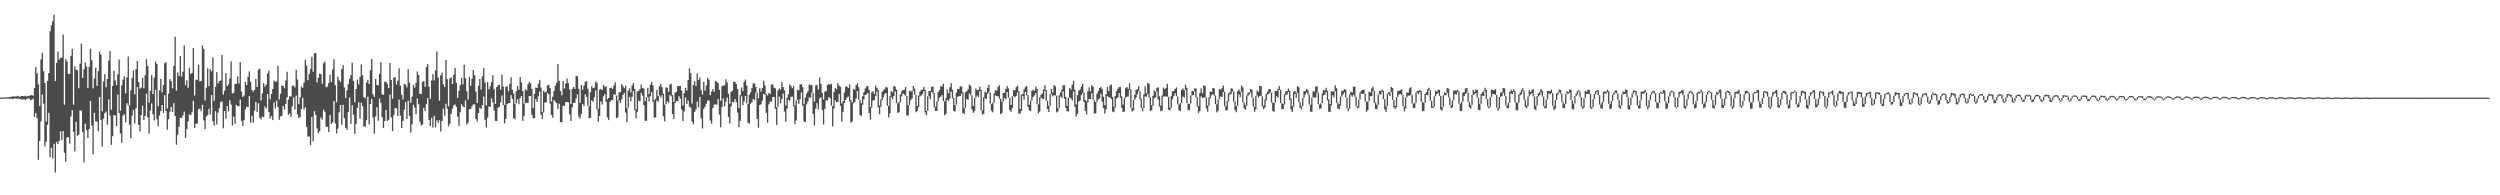 <?xml version="1.0" encoding="UTF-8"?>
<svg xmlns="http://www.w3.org/2000/svg" width="1920" height="150">
  <path d="M0 75.000h1v1.000H0zM1 74.765h1v1.000H1zM2 74.881h1v1.000H2zM3 74.925h1v1.000H3zM4 74.658h1v1.000H4zM5 74.735h1v1.000H5zM6 74.735h1v1.000H6zM7 74.634h1v1.375H7zM8 74.311h1v1.331H8zM9 74.259h1v1.945H9zM10 73.957h1v1.794H10zM11 74.128h1v1.415H11zM12 74.061h1v1.849H12zM13 73.548h1v2.007H13zM14 74.175h1v1.788H14zM15 74.217h1v1.582H15zM16 73.737h1v2.763H16zM17 73.792h1v2.607H17zM18 73.998h1v2.208H18zM19 73.585h1v3.181H19zM20 74.166h1v1.888H20zM21 73.617h1v1.982H21zM22 73.624h1v2.069H22zM23 73.180h1v3.773H23zM24 73.045h1v3.500H24zM25 73.542h1v2.139H25zM26 67.598h1v22.157H26zM27 51.532h1v35.361H27zM28 56.322h1v34.421H28zM29 64.813h1v57.907H29zM30 81.441h1v26.807H30zM31 45.645h1v47.589H31zM32 40.576h1v32.017H32zM33 54.612h1v24.933H33zM34 63.723h1v48.751H34zM35 93.392h1v15.472H35zM36 62.062h1v33.735H36zM37 56.163h1v30.492H37zM38 24.059h1v96.619H38zM39 19.435h1v94.037H39zM40 16.254h1v105.460H40zM41 11.241h1v99.173H41zM42 62.136h1v70.305H42zM43 48.324h1v60.599H43zM44 39.593h1v71.104H44zM45 45.750h1v62.496H45zM46 44.456h1v56.432H46zM47 44.274h1v63.332H47zM48 26.582h1v74.046H48zM49 80.398h1v36.895H49zM50 45.348h1v78.942H50zM51 47.400h1v58.235H51zM52 56.741h1v48.481H52zM53 56.763h1v53.540H53zM54 42.843h1v46.557H54zM55 37.690h1v46.965H55zM56 80.359h1v20.889H56zM57 50.941h1v65.340H57zM58 53.566h1v39.914H58zM59 53.915h1v50.393H59zM60 67.792h1v35.698H60zM61 48.918h1v35.908H61zM62 33.540h1v51.402H62zM63 59.808h1v41.646H63zM64 53.215h1v71.544H64zM65 47.978h1v47.066H65zM66 51.022h1v48.856H66zM67 67.618h1v38.394H67zM68 51.479h1v47.706H68zM69 37.360h1v40.261H69zM70 46.252h1v50.179H70zM71 67.868h1v50.708H71zM72 60.324h1v26.320H72zM73 52.078h1v40.888H73zM74 66.014h1v27.453H74zM75 54.654h1v46.219H75zM76 39.669h1v34.887H76zM77 41.962h1v50.133H77zM78 85.502h1v27.093H78zM79 62.570h1v28.580H79zM80 56.933h1v30.013H80zM81 66.996h1v18.639H81zM82 60.614h1v35.205H82zM83 46.591h1v29.762H83zM84 39.169h1v49.553H84zM85 84.212h1v27.051H85zM86 66.013h1v38.610H86zM87 54.377h1v34.061H87zM88 61.697h1v26.982H88zM89 65.334h1v31.519H89zM90 57.102h1v15.560H90zM91 45.712h1v41.067H91zM92 85.007h1v17.430H92zM93 65.573h1v44.034H93zM94 61.067h1v27.830H94zM95 58.650h1v29.097H95zM96 71.660h1v22.340H96zM97 59.334h1v19.963H97zM98 43.467h1v37.488H98zM99 80.867h1v14.907H99zM100 69.337h1v36.881H100zM101 59.813h1v28.916H101zM102 54.069h1v30.312H102zM103 72.479h1v22.357H103zM104 53.082h1v30.056H104zM105 46.880h1v20.028H105zM106 63.017h1v32.956H106zM107 68.079h1v32.920H107zM108 67.266h1v21.061H108zM109 59.800h1v21.466H109zM110 67.818h1v24.385H110zM111 57.798h1v31.198H111zM112 45.468h1v26.418H112zM113 50.710h1v39.278H113zM114 78.738h1v23.806H114zM115 69.743h1v15.077H115zM116 57.672h1v21.727H116zM117 72.288h1v15.462H117zM118 59.483h1v32.971H118zM119 47.379h1v21.656H119zM120 49.046h1v42.500H120zM121 81.611h1v15.417H121zM122 69.358h1v19.389H122zM123 60.546h1v24.703H123zM124 70.950h1v9.706H124zM125 65.304h1v21.459H125zM126 48.626h1v24.370H126zM127 47.757h1v37.566H127zM128 83.303h1v16.331H128zM129 71.871h1v19.651H129zM130 60.791h1v25.042H130zM131 62.293h1v19.812H131zM132 67.769h1v18.268H132zM133 50.627h1v28.652H133zM134 28.136h1v60.945H134zM135 69.595h1v41.505H135zM136 55.720h1v47.737H136zM137 58.464h1v38.926H137zM138 43.040h1v47.362H138zM139 58.787h1v31.882H139zM140 55.039h1v33.595H140zM141 34.946h1v50.785H141zM142 65.415h1v40.589H142zM143 61.587h1v37.665H143zM144 67.419h1v25.856H144zM145 52.052h1v35.851H145zM146 56.854h1v31.642H146zM147 55.915h1v30.360H147zM148 36.846h1v40.546H148zM149 73.376h1v25.031H149zM150 61.090h1v33.905H150zM151 61.369h1v33.611H151zM152 49.730h1v34.204H152zM153 62.546h1v20.837H153zM154 62.183h1v23.301H154zM155 34.898h1v45.646H155zM156 37.506h1v54.949H156zM157 77.157h1v22.087H157zM158 67.335h1v22.187H158zM159 52.427h1v36.046H159zM160 66.156h1v17.425H160zM161 53.144h1v34.822H161zM162 54.837h1v18.170H162zM163 44.011h1v49.188H163zM164 77.418h1v19.028H164zM165 66.652h1v18.772H165zM166 55.373h1v40.171H166zM167 64.081h1v22.402H167zM168 62.229h1v20.782H168zM169 61.724h1v16.831H169zM170 42.063h1v35.684H170zM171 72.663h1v25.901H171zM172 69.585h1v15.710H172zM173 56.191h1v35.023H173zM174 66.122h1v15.381H174zM175 64.761h1v20.836H175zM176 60.264h1v16.712H176zM177 47.216h1v33.098H177zM178 71.789h1v24.578H178zM179 71.328h1v18.183H179zM180 64.334h1v30.716H180zM181 64.285h1v16.224H181zM182 58.645h1v22.922H182zM183 64.204h1v17.365H183zM184 47.778h1v28.660H184zM185 70.138h1v22.755H185zM186 74.438h1v22.285H186zM187 73.302h1v18.984H187zM188 62.747h1v21.282H188zM189 65.316h1v16.626H189zM190 58.948h1v23.278H190zM191 54.855h1v18.979H191zM192 62.770h1v31.566H192zM193 69.191h1v19.680H193zM194 70.384h1v23.839H194zM195 69.031h1v15.884H195zM196 60.745h1v17.587H196zM197 66.801h1v19.248H197zM198 53.447h1v25.785H198zM199 52.608h1v37.794H199zM200 77.146h1v14.598H200zM201 71.794h1v17.810H201zM202 63.913h1v26.035H202zM203 66.502h1v15.224H203zM204 64.906h1v18.427H204zM205 56.484h1v15.649H205zM206 54.058h1v31.954H206zM207 76.200h1v14.910H207zM208 71.980h1v17.153H208zM209 68.345h1v23.905H209zM210 61.948h1v16.665H210zM211 62.860h1v20.407H211zM212 62.550h1v14.706H212zM213 50.473h1v31.709H213zM214 76.451h1v15.506H214zM215 71.986h1v17.440H215zM216 65.696h1v23.283H216zM217 65.968h1v15.509H217zM218 67.808h1v16.238H218zM219 61.874h1v17.926H219zM220 55.047h1v19.739H220zM221 76.470h1v11.792H221zM222 73.837h1v13.300H222zM223 74.186h1v15.669H223zM224 65.954h1v15.681H224zM225 65.683h1v9.243H225zM226 67.158h1v16.942H226zM227 53.582h1v19.783H227zM228 61.092h1v26.664H228zM229 79.983h1v10.761H229zM230 74.792h1v15.183H230zM231 66.442h1v17.385H231zM232 67.451h1v7.732H232zM233 63.380h1v20.837H233zM234 45.898h1v36.544H234zM235 50.327h1v47.067H235zM236 61.618h1v43.362H236zM237 56.764h1v48.170H237zM238 52.867h1v58.525H238zM239 43.541h1v46.199H239zM240 55.100h1v53.502H240zM241 40.843h1v44.579H241zM242 40.750h1v47.576H242zM243 63.323h1v35.197H243zM244 59.723h1v42.631H244zM245 56.605h1v44.250H245zM246 56.891h1v33.356H246zM247 64.300h1v27.539H247zM248 48.613h1v35.578H248zM249 47.313h1v38.447H249zM250 67.015h1v30.293H250zM251 66.449h1v30.966H251zM252 63.727h1v37.663H252zM253 57.304h1v30.940H253zM254 63.076h1v32.212H254zM255 53.350h1v40.563H255zM256 45.591h1v32.046H256zM257 65.487h1v29.288H257zM258 78.538h1v23.984H258zM259 58.930h1v39.844H259zM260 61.696h1v24.617H260zM261 63.023h1v17.636H261zM262 53.019h1v42.828H262zM263 49.876h1v30.636H263zM264 67.184h1v23.661H264zM265 75.316h1v22.939H265zM266 69.397h1v30.438H266zM267 64.550h1v21.563H267zM268 60.517h1v14.412H268zM269 57.707h1v37.444H269zM270 48.053h1v32.763H270zM271 62.094h1v26.038H271zM272 78.572h1v24.255H272zM273 68.339h1v26.775H273zM274 61.115h1v21.724H274zM275 64.757h1v13.767H275zM276 59.100h1v32.059H276zM277 49.456h1v29.490H277zM278 57.817h1v23.807H278zM279 74.681h1v22.623H279zM280 75.465h1v21.877H280zM281 63.432h1v28.828H281zM282 61.358h1v12.936H282zM283 64.541h1v30.934H283zM284 53.932h1v25.978H284zM285 45.275h1v30.729H285zM286 72.376h1v17.805H286zM287 74.343h1v28.285H287zM288 60.596h1v28.774H288zM289 65.263h1v17.179H289zM290 65.536h1v27.142H290zM291 56.662h1v19.032H291zM292 47.797h1v31.237H292zM293 72.476h1v17.604H293zM294 72.842h1v25.476H294zM295 62.680h1v30.357H295zM296 63.015h1v21.494H296zM297 64.418h1v28.454H297zM298 67.641h1v24.392H298zM299 48.378h1v24.320H299zM300 61.434h1v28.767H300zM301 75.778h1v24.870H301zM302 59.648h1v28.858H302zM303 59.265h1v23.636H303zM304 64.988h1v18.248H304zM305 61.988h1v27.171H305zM306 52.464h1v23.981H306zM307 65.817h1v22.962H307zM308 72.761h1v25.557H308zM309 76.374h1v16.481H309zM310 64.568h1v19.627H310zM311 64.920h1v13.392H311zM312 67.048h1v24.376H312zM313 53.156h1v24.197H313zM314 63.414h1v25.520H314zM315 78.928h1v22.997H315zM316 74.126h1v21.418H316zM317 65.136h1v15.315H317zM318 67.281h1v15.277H318zM319 63.577h1v24.177H319zM320 54.915h1v20.669H320zM321 57.660h1v22.379H321zM322 71.879h1v21.580H322zM323 72.252h1v24.038H323zM324 63.107h1v32.543H324zM325 62.198h1v20.664H325zM326 66.726h1v18.587H326zM327 51.521h1v28.511H327zM328 49.193h1v26.098H328zM329 66.540h1v25.607H329zM330 75.829h1v20.920H330zM331 61.906h1v28.548H331zM332 56.935h1v41.033H332zM333 61.742h1v27.179H333zM334 54.029h1v43.769H334zM335 39.512h1v52.804H335zM336 59.575h1v34.761H336zM337 77.313h1v15.068H337zM338 57.779h1v43.310H338zM339 55.786h1v37.091H339zM340 64.803h1v18.689H340zM341 66.807h1v22.122H341zM342 46.016h1v33.641H342zM343 60.798h1v22.730H343zM344 81.654h1v15.317H344zM345 60.284h1v34.826H345zM346 59.429h1v28.043H346zM347 64.556h1v18.966H347zM348 57.368h1v23.453H348zM349 52.217h1v28.037H349zM350 63.605h1v18.578H350zM351 75.233h1v14.326H351zM352 69.694h1v26.953H352zM353 65.278h1v20.862H353zM354 59.698h1v20.337H354zM355 64.804h1v16.897H355zM356 49.830h1v32.533H356zM357 60.130h1v16.945H357zM358 70.085h1v25.546H358zM359 76.422h1v17.842H359zM360 58.993h1v24.890H360zM361 65.903h1v17.871H361zM362 60.513h1v21.166H362zM363 53.743h1v26.434H363zM364 57.679h1v22.427H364zM365 70.338h1v21.115H365zM366 79.104h1v14.193H366zM367 65.854h1v20.958H367zM368 60.638h1v22.147H368zM369 68.793h1v14.953H369zM370 58.675h1v22.002H370zM371 52.303h1v21.850H371zM372 63.346h1v28.693H372zM373 80.979h1v16.900H373zM374 62.958h1v27.339H374zM375 68.638h1v13.107H375zM376 66.242h1v15.833H376zM377 63.029h1v12.534H377zM378 57.700h1v21.033H378zM379 68.530h1v16.235H379zM380 79.761h1v13.088H380zM381 66.922h1v26.060H381zM382 65.511h1v17.189H382zM383 65.159h1v16.854H383zM384 68.807h1v9.888H384zM385 57.322h1v16.043H385zM386 66.393h1v14.330H386zM387 80.544h1v14.250H387zM388 66.680h1v24.670H388zM389 66.206h1v13.805H389zM390 70.132h1v9.188H390zM391 64.338h1v14.828H391zM392 59.316h1v13.704H392zM393 68.940h1v7.054H393zM394 71.793h1v18.960H394zM395 79.696h1v11.922H395zM396 70.087h1v9.258H396zM397 65.982h1v10.376H397zM398 68.964h1v11.111H398zM399 59.194h1v16.012H399zM400 63.234h1v10.620H400zM401 69.962h1v22.848H401zM402 79.440h1v9.524H402zM403 68.533h1v10.697H403zM404 69.485h1v9.478H404zM405 64.738h1v14.331H405zM406 62.857h1v10.899H406zM407 64.006h1v9.684H407zM408 68.382h1v19.789H408zM409 82.912h1v7.882H409zM410 72.069h1v18.583H410zM411 67.163h1v8.910H411zM412 67.609h1v10.739H412zM413 64.241h1v9.691H413zM414 61.347h1v8.901H414zM415 67.348h1v20.647H415zM416 85.935h1v5.522H416zM417 69.659h1v16.676H417zM418 71.118h1v7.611H418zM419 70.386h1v8.265H419zM420 65.600h1v5.828H420zM421 65.155h1v7.170H421zM422 67.665h1v11.865H422zM423 77.982h1v10.283H423zM424 74.284h1v16.130H424zM425 69.827h1v7.019H425zM426 65.872h1v12.331H426zM427 63.592h1v15.518H427zM428 49.059h1v34.597H428zM429 61.982h1v17.665H429zM430 69.932h1v23.739H430zM431 73.237h1v20.714H431zM432 62.214h1v18.902H432zM433 68.004h1v13.430H433zM434 64.127h1v14.320H434zM435 60.296h1v17.969H435zM436 63.818h1v14.839H436zM437 68.693h1v19.125H437zM438 79.881h1v13.034H438zM439 68.324h1v14.198H439zM440 66.751h1v12.417H440zM441 68.375h1v10.574H441zM442 58.177h1v17.468H442zM443 58.682h1v13.771H443zM444 68.240h1v21.272H444zM445 78.981h1v12.084H445zM446 65.257h1v22.268H446zM447 68.969h1v10.778H447zM448 65.748h1v15.723H448zM449 62.713h1v9.725H449zM450 62.325h1v12.046H450zM451 68.125h1v13.236H451zM452 81.596h1v9.310H452zM453 70.852h1v19.674H453zM454 66.263h1v10.792H454zM455 67.741h1v10.511H455zM456 67.182h1v7.520H456zM457 62.595h1v6.910H457zM458 63.560h1v20.378H458zM459 83.518h1v9.976H459zM460 68.827h1v20.143H460zM461 68.269h1v9.658H461zM462 69.095h1v11.225H462zM463 65.145h1v8.815H463zM464 66.848h1v5.536H464zM465 66.141h1v12.024H465zM466 76.234h1v13.997H466zM467 75.199h1v17.064H467zM468 67.638h1v10.679H468zM469 67.340h1v9.542H469zM470 68.313h1v8.702H470zM471 65.703h1v6.687H471zM472 63.200h1v9.547H472zM473 73.302h1v17.498H473zM474 77.204h1v12.955H474zM475 70.870h1v6.383H475zM476 70.843h1v8.350H476zM477 64.583h1v11.726H477zM478 66.232h1v6.717H478zM479 67.719h1v3.582H479zM480 65.859h1v20.591H480zM481 82.823h1v11.040H481zM482 69.596h1v13.091H482zM483 67.731h1v6.625H483zM484 71.013h1v6.918H484zM485 65.600h1v8.683H485zM486 63.740h1v6.138H486zM487 68.365h1v16.043H487zM488 83.897h1v6.912H488zM489 70.172h1v15.649H489zM490 69.803h1v7.487H490zM491 68.425h1v9.390H491zM492 64.918h1v6.426H492zM493 67.551h1v5.929H493zM494 68.012h1v12.735H494zM495 77.737h1v15.034H495zM496 74.625h1v18.126H496zM497 67.397h1v6.981H497zM498 72.284h1v5.615H498zM499 65.003h1v8.950H499zM500 63.002h1v7.746H500zM501 65.607h1v12.561H501zM502 77.035h1v13.367H502zM503 75.857h1v14.137H503zM504 69.032h1v8.102H504zM505 73.638h1v4.500H505zM506 66.314h1v6.952H506zM507 64.359h1v10.481H507zM508 67.053h1v6.100H508zM509 72.015h1v17.320H509zM510 80.337h1v12.875H510zM511 67.055h1v12.924H511zM512 67.361h1v10.474H512zM513 70.575h1v8.407H513zM514 64.926h1v7.947H514zM515 64.422h1v9.509H515zM516 72.946h1v14.657H516zM517 78.252h1v13.110H517zM518 71.114h1v8.093H518zM519 70.602h1v7.044H519zM520 66.129h1v11.633H520zM521 66.095h1v7.811H521zM522 66.062h1v9.710H522zM523 69.468h1v14.602H523zM524 81.101h1v11.922H524zM525 71.409h1v14.099H525zM526 67.454h1v7.424H526zM527 69.566h1v10.261H527zM528 61.368h1v15.915H528zM529 52.489h1v29.523H529zM530 56.198h1v26.392H530zM531 79.474h1v13.878H531zM532 65.246h1v30.197H532zM533 62.297h1v23.647H533zM534 66.044h1v18.029H534zM535 56.407h1v21.660H535zM536 61.427h1v21.014H536zM537 59.524h1v14.968H537zM538 69.333h1v21.596H538zM539 72.663h1v26.057H539zM540 62.764h1v20.828H540zM541 69.580h1v12.405H541zM542 65.598h1v14.042H542zM543 59.921h1v17.398H543zM544 61.222h1v15.883H544zM545 73.127h1v19.418H545zM546 70.463h1v24.452H546zM547 68.331h1v14.746H547zM548 70.379h1v10.038H548zM549 62.044h1v18.109H549zM550 62.758h1v17.629H550zM551 63.807h1v12.215H551zM552 68.934h1v19.034H552zM553 77.362h1v20.466H553zM554 66.194h1v15.878H554zM555 65.715h1v9.907H555zM556 65.491h1v16.169H556zM557 60.862h1v17.244H557zM558 63.292h1v11.601H558zM559 72.053h1v17.699H559zM560 79.652h1v15.184H560zM561 70.499h1v11.355H561zM562 69.655h1v8.517H562zM563 62.666h1v15.924H563zM564 62.926h1v13.091H564zM565 64.513h1v14.087H565zM566 68.231h1v18.201H566zM567 83.008h1v14.798H567zM568 73.113h1v19.687H568zM569 67.226h1v6.714H569zM570 69.994h1v10.853H570zM571 62.724h1v15.326H571zM572 61.060h1v12.657H572zM573 65.659h1v13.716H573zM574 79.830h1v14.364H574zM575 72.706h1v22.245H575zM576 70.865h1v8.814H576zM577 67.523h1v10.925H577zM578 64.002h1v11.918H578zM579 64.168h1v12.770H579zM580 66.770h1v4.411H580zM581 71.302h1v20.003H581zM582 75.538h1v22.559H582zM583 67.797h1v12.913H583zM584 70.277h1v9.810H584zM585 67.640h1v9.613H585zM586 61.990h1v10.140H586zM587 65.570h1v7.142H587zM588 72.198h1v14.490H588zM589 73.302h1v21.003H589zM590 71.328h1v8.776H590zM591 72.215h1v5.822H591zM592 65.093h1v12.970H592zM593 64.811h1v9.683H593zM594 67.321h1v7.170H594zM595 67.950h1v15.595H595zM596 82.257h1v13.699H596zM597 69.551h1v12.527H597zM598 68.005h1v6.115H598zM599 68.740h1v10.663H599zM600 62.907h1v12.956H600zM601 66.857h1v4.987H601zM602 69.392h1v16.255H602zM603 81.107h1v12.439H603zM604 75.000h1v8.401H604zM605 72.326h1v4.343H605zM606 64.916h1v12.559H606zM607 66.062h1v8.396H607zM608 67.720h1v6.430H608zM609 66.006h1v15.604H609zM610 81.045h1v14.352H610zM611 77.031h1v15.426H611zM612 68.904h1v7.822H612zM613 69.300h1v10.483H613zM614 64.901h1v11.319H614zM615 64.557h1v6.395H615zM616 66.982h1v14.224H616zM617 79.999h1v13.460H617zM618 74.877h1v18.843H618zM619 71.828h1v8.321H619zM620 70.071h1v7.887H620zM621 64.922h1v9.863H621zM622 65.497h1v9.539H622zM623 65.217h1v5.839H623zM624 71.389h1v16.198H624zM625 78.013h1v18.362H625zM626 65.633h1v17.810H626zM627 65.113h1v14.074H627zM628 68.791h1v15.208H628zM629 59.444h1v16.169H629zM630 64.418h1v10.259H630zM631 71.326h1v13.156H631zM632 76.481h1v19.066H632zM633 70.265h1v13.262H633zM634 69.971h1v7.042H634zM635 65.335h1v11.921H635zM636 64.623h1v9.959H636zM637 65.119h1v10.422H637zM638 64.244h1v16.873H638zM639 81.555h1v15.553H639zM640 70.714h1v12.646H640zM641 67.572h1v9.428H641zM642 68.475h1v10.101H642zM643 63.723h1v14.539H643zM644 65.744h1v6.475H644zM645 66.688h1v14.512H645zM646 79.356h1v14.061H646zM647 77.617h1v8.244H647zM648 71.073h1v7.984H648zM649 66.295h1v10.440H649zM650 66.447h1v8.543H650zM651 67.635h1v6.531H651zM652 64.793h1v12.979H652zM653 76.941h1v17.222H653zM654 78.596h1v14.664H654zM655 68.269h1v11.058H655zM656 69.099h1v9.166H656zM657 65.363h1v10.482H657zM658 63.977h1v5.958H658zM659 67.020h1v9.572H659zM660 76.800h1v11.479H660zM661 79.265h1v9.998H661zM662 73.872h1v6.602H662zM663 70.837h1v5.425H663zM664 67.992h1v4.859H664zM665 66.459h1v6.092H665zM666 66.040h1v5.305H666zM667 69.147h1v17.615H667zM668 82.171h1v9.849H668zM669 70.952h1v11.690H669zM670 69.935h1v7.149H670zM671 72.173h1v4.821H671zM672 65.614h1v7.996H672zM673 67.488h1v2.858H673zM674 69.260h1v12.962H674zM675 81.001h1v6.775H675zM676 76.352h1v5.582H676zM677 70.597h1v6.137H677zM678 69.396h1v5.312H678zM679 68.403h1v3.819H679zM680 66.607h1v4.830H680zM681 67.300h1v13.884H681zM682 81.258h1v8.997H682zM683 73.895h1v13.255H683zM684 69.835h1v4.749H684zM685 70.755h1v5.413H685zM686 65.936h1v7.786H686zM687 66.654h1v3.503H687zM688 68.873h1v10.358H688zM689 79.352h1v7.313H689zM690 78.280h1v7.869H690zM691 72.602h1v5.953H691zM692 70.268h1v3.704H692zM693 69.128h1v2.707H693zM694 68.902h1v3.739H694zM695 66.826h1v6.752H695zM696 73.687h1v15.117H696zM697 80.711h1v7.976H697zM698 69.732h1v10.794H698zM699 70.288h1v6.616H699zM700 69.558h1v5.988H700zM701 65.885h1v3.684H701zM702 68.147h1v4.762H702zM703 73.014h1v13.200H703zM704 81.377h1v3.934H704zM705 73.413h1v8.786H705zM706 70.576h1v3.538H706zM707 69.006h1v4.281H707zM708 68.868h1v3.274H708zM709 66.765h1v3.182H709zM710 68.925h1v17.433H710zM711 85.262h1v3.139H711zM712 73.850h1v11.237H712zM713 69.720h1v4.172H713zM714 69.873h1v6.287H714zM715 66.785h1v3.894H715zM716 66.306h1v5.641H716zM717 71.621h1v10.834H717zM718 82.001h1v3.244H718zM719 77.998h1v7.270H719zM720 70.710h1v7.279H720zM721 69.150h1v5.801H721zM722 66.059h1v8.182H722zM723 66.627h1v6.345H723zM724 64.382h1v13.231H724zM725 77.825h1v10.758H725zM726 75.420h1v12.051H726zM727 68.722h1v7.920H727zM728 71.684h1v5.792H728zM729 66.987h1v8.612H729zM730 63.914h1v6.444H730zM731 68.890h1v6.719H731zM732 75.224h1v9.955H732zM733 80.627h1v5.101H733zM734 71.075h1v9.314H734zM735 68.465h1v5.847H735zM736 68.475h1v5.411H736zM737 66.394h1v7.354H737zM738 66.413h1v5.344H738zM739 70.884h1v15.980H739zM740 82.837h1v4.892H740zM741 70.871h1v12.025H741zM742 69.937h1v5.998H742zM743 68.618h1v8.069H743zM744 64.928h1v6.769H744zM745 65.964h1v7.162H745zM746 73.204h1v10.784H746zM747 81.391h1v5.317H747zM748 75.146h1v10.251H748zM749 67.890h1v7.110H749zM750 69.223h1v4.204H750zM751 68.923h1v5.625H751zM752 66.501h1v3.468H752zM753 68.942h1v15.758H753zM754 84.755h1v3.159H754zM755 74.638h1v12.758H755zM756 70.332h1v5.021H756zM757 71.173h1v4.893H757zM758 67.483h1v4.557H758zM759 65.221h1v5.592H759zM760 71.112h1v8.411H760zM761 79.742h1v5.321H761zM762 78.795h1v7.518H762zM763 71.856h1v7.003H763zM764 69.265h1v3.942H764zM765 69.563h1v4.211H765zM766 66.792h1v7.159H766zM767 65.440h1v10.304H767zM768 75.819h1v11.869H768zM769 78.066h1v8.735H769zM770 71.354h1v6.647H770zM771 71.158h1v4.123H771zM772 68.307h1v8.081H772zM773 65.975h1v4.707H773zM774 67.843h1v7.184H774zM775 75.261h1v9.396H775zM776 80.569h1v5.297H776zM777 73.879h1v9.032H777zM778 69.172h1v4.647H778zM779 69.295h1v5.493H779zM780 66.927h1v6.705H780zM781 65.745h1v5.169H781zM782 70.062h1v17.296H782zM783 83.660h1v3.462H783zM784 72.659h1v12.450H784zM785 72.152h1v1.363H785zM786 68.598h1v7.894H786zM787 66.920h1v3.721H787zM788 66.015h1v7.140H788zM789 73.046h1v9.089H789zM790 80.471h1v4.270H790zM791 77.439h1v7.962H791zM792 69.708h1v7.596H792zM793 68.914h1v5.537H793zM794 69.712h1v3.614H794zM795 66.329h1v5.029H795zM796 68.191h1v11.923H796zM797 80.202h1v6.746H797zM798 74.681h1v11.086H798zM799 72.706h1v2.198H799zM800 71.775h1v4.110H800zM801 68.603h1v7.328H801zM802 65.425h1v4.247H802zM803 69.099h1v8.288H803zM804 77.443h1v6.293H804zM805 81.229h1v4.840H805zM806 72.318h1v8.818H806zM807 68.326h1v4.028H807zM808 71.162h1v2.940H808zM809 65.376h1v7.686H809zM810 66.314h1v7.101H810zM811 73.445h1v12.897H811zM812 83.102h1v2.383H812zM813 73.231h1v9.808H813zM814 70.996h1v3.207H814zM815 68.806h1v6.358H815zM816 65.433h1v4.792H816zM817 65.499h1v10.270H817zM818 74.402h1v8.254H818zM819 81.370h1v4.086H819zM820 75.071h1v10.558H820zM821 67.689h1v7.206H821zM822 68.801h1v6.809H822zM823 65.084h1v12.072H823zM824 62.040h1v8.188H824zM825 68.908h1v13.073H825zM826 80.244h1v9.176H826zM827 73.091h1v14.373H827zM828 69.728h1v8.118H828zM829 68.726h1v8.581H829zM830 66.426h1v6.669H830zM831 64.501h1v6.991H831zM832 71.133h1v7.220H832zM833 76.824h1v8.340H833zM834 77.877h1v10.142H834zM835 70.126h1v8.461H835zM836 67.136h1v8.905H836zM837 70.172h1v5.853H837zM838 65.264h1v6.309H838zM839 66.478h1v10.204H839zM840 76.916h1v10.257H840zM841 78.392h1v8.624H841zM842 71.984h1v6.279H842zM843 69.955h1v6.497H843zM844 67.587h1v7.983H844zM845 66.815h1v5.239H845zM846 68.507h1v9.578H846zM847 74.218h1v8.872H847zM848 80.733h1v6.549H848zM849 72.368h1v11.575H849zM850 66.833h1v6.908H850zM851 70.065h1v4.569H851zM852 65.691h1v9.108H852zM853 64.864h1v11.189H853zM854 74.370h1v11.273H854zM855 81.994h1v4.215H855zM856 73.706h1v8.949H856zM857 70.041h1v5.664H857zM858 68.266h1v6.604H858zM859 66.904h1v4.572H859zM860 66.892h1v8.249H860zM861 74.064h1v8.768H861zM862 80.437h1v5.684H862zM863 75.437h1v10.212H863zM864 67.650h1v7.769H864zM865 66.820h1v7.409H865zM866 68.266h1v5.887H866zM867 63.865h1v5.084H867zM868 68.695h1v13.986H868zM869 82.813h1v2.786H869zM870 76.674h1v8.210H870zM871 72.839h1v3.718H871zM872 69.040h1v5.997H872zM873 68.545h1v3.940H873zM874 66.182h1v3.683H874zM875 69.989h1v6.251H875zM876 75.758h1v7.014H876zM877 82.798h1v2.730H877zM878 72.533h1v10.531H878zM879 66.297h1v7.771H879zM880 71.563h1v2.660H880zM881 63.845h1v8.257H881zM882 64.301h1v10.778H882zM883 74.885h1v10.248H883zM884 80.816h1v3.856H884zM885 73.585h1v7.515H885zM886 69.490h1v5.975H886zM887 70.368h1v4.321H887zM888 67.598h1v2.771H888zM889 67.022h1v9.423H889zM890 73.970h1v7.872H890zM891 81.077h1v4.368H891zM892 73.328h1v11.503H892zM893 67.177h1v7.016H893zM894 68.437h1v5.663H894zM895 67.561h1v6.458H895zM896 64.355h1v9.918H896zM897 74.270h1v9.998H897zM898 82.658h1v2.099H898zM899 73.835h1v8.997H899zM900 70.118h1v6.165H900zM901 69.814h1v4.011H901zM902 68.242h1v3.392H902zM903 67.137h1v6.748H903zM904 74.047h1v6.117H904zM905 80.246h1v4.575H905zM906 79.215h1v5.962H906zM907 69.063h1v9.987H907zM908 67.850h1v6.216H908zM909 69.257h1v5.742H909zM910 64.942h1v4.193H910zM911 67.448h1v11.719H911zM912 79.444h1v5.090H912zM913 79.760h1v4.883H913zM914 73.365h1v6.209H914zM915 69.745h1v3.566H915zM916 69.915h1v3.214H916zM917 67.890h1v2.112H917zM918 67.913h1v6.931H918zM919 74.657h1v7.180H919zM920 81.457h1v5.299H920zM921 71.420h1v13.906H921zM922 67.841h1v6.128H922zM923 71.604h1v3.703H923zM924 65.757h1v9.090H924zM925 65.854h1v9.096H925zM926 75.020h1v8.206H926zM927 81.022h1v4.785H927zM928 74.812h1v6.324H928zM929 70.227h1v5.254H929zM930 70.645h1v2.551H930zM931 67.578h1v4.656H931zM932 67.876h1v5.523H932zM933 73.359h1v6.604H933zM934 80.126h1v6.175H934zM935 76.406h1v8.577H935zM936 68.326h1v7.930H936zM937 68.927h1v5.170H937zM938 67.762h1v6.639H938zM939 65.660h1v4.957H939zM940 70.447h1v11.059H940zM941 81.500h1v3.282H941zM942 77.639h1v7.105H942zM943 71.771h1v6.112H943zM944 70.968h1v1.725H944zM945 67.826h1v4.251H945zM946 68.130h1v2.040H946zM947 70.243h1v7.835H947zM948 77.990h1v6.592H948zM949 81.464h1v4.751H949zM950 70.115h1v11.130H950zM951 68.746h1v3.667H951zM952 70.417h1v4.172H952zM953 65.672h1v4.630H953zM954 67.116h1v11.392H954zM955 78.583h1v4.683H955zM956 80.822h1v3.668H956zM957 73.334h1v7.941H957zM958 71.253h1v2.380H958zM959 70.864h1v1.561H959zM960 68.225h1v2.808H960zM961 68.911h1v6.069H961zM962 75.036h1v6.950H962zM963 82.037h1v3.943H963zM964 73.507h1v10.585H964zM965 69.480h1v3.901H965zM966 70.494h1v4.472H966zM967 66.046h1v7.513H967zM968 66.106h1v7.699H968zM969 73.993h1v7.716H969zM970 81.150h1v2.687H970zM971 76.396h1v6.187H971zM972 71.884h1v5.167H972zM973 70.337h1v2.235H973zM974 68.509h1v3.495H974zM975 68.368h1v2.611H975zM976 71.068h1v7.621H976zM977 78.723h1v6.643H977zM978 78.931h1v6.877H978zM979 69.744h1v9.004H979zM980 69.921h1v4.002H980zM981 68.381h1v6.649H981zM982 66.064h1v3.001H982zM983 68.989h1v10.210H983zM984 79.225h1v4.602H984zM985 80.008h1v3.706H985zM986 72.445h1v7.914H986zM987 70.069h1v3.000H987zM988 69.892h1v2.589H988zM989 67.987h1v2.633H989zM990 69.830h1v6.892H990zM991 75.724h1v8.385H991zM992 81.575h1v4.501H992zM993 70.534h1v11.329H993zM994 69.781h1v2.173H994zM995 71.196h1v3.958H995zM996 66.222h1v5.116H996zM997 66.985h1v11.601H997zM998 78.424h1v4.227H998zM999 81.560h1v2.435H999zM1000 75.042h1v6.465H1000zM1001 69.964h1v5.055H1001zM1002 70.066h1v2.497H1002zM1003 68.197h1v2.741H1003zM1004 69.256h1v3.229H1004zM1005 72.577h1v7.794H1005zM1006 80.475h1v5.310H1006zM1007 74.954h1v10.857H1007zM1008 70.116h1v4.703H1008zM1009 70.361h1v4.540H1009zM1010 66.377h1v8.515H1010zM1011 66.344h1v4.867H1011zM1012 71.274h1v8.895H1012zM1013 80.261h1v3.332H1013zM1014 79.252h1v4.110H1014zM1015 71.841h1v7.339H1015zM1016 69.145h1v3.987H1016zM1017 69.406h1v3.187H1017zM1018 67.424h1v3.122H1018zM1019 69.805h1v7.357H1019zM1020 76.262h1v9.545H1020zM1021 79.873h1v6.248H1021zM1022 70.152h1v10.627H1022zM1023 70.444h1v2.635H1023zM1024 69.834h1v4.960H1024zM1025 65.543h1v4.509H1025zM1026 67.699h1v11.187H1026zM1027 78.675h1v4.805H1027zM1028 80.099h1v3.777H1028zM1029 74.123h1v6.916H1029zM1030 69.690h1v4.330H1030zM1031 69.787h1v2.780H1031zM1032 68.407h1v2.533H1032zM1033 69.036h1v5.667H1033zM1034 74.844h1v8.429H1034zM1035 83.247h1v2.181H1035zM1036 72.528h1v10.982H1036zM1037 70.398h1v2.566H1037zM1038 71.060h1v3.110H1038zM1039 66.531h1v6.178H1039zM1040 66.613h1v7.636H1040zM1041 74.358h1v7.179H1041zM1042 81.635h1v1.574H1042zM1043 76.576h1v6.017H1043zM1044 71.115h1v5.328H1044zM1045 69.634h1v2.203H1045zM1046 69.088h1v3.119H1046zM1047 68.859h1v3.181H1047zM1048 72.128h1v5.827H1048zM1049 78.018h1v7.925H1049zM1050 77.906h1v6.618H1050zM1051 70.350h1v7.423H1051zM1052 71.034h1v2.792H1052zM1053 67.924h1v5.940H1053zM1054 66.522h1v3.223H1054zM1055 69.772h1v9.220H1055zM1056 78.812h1v4.962H1056zM1057 80.508h1v3.254H1057zM1058 72.347h1v8.182H1058zM1059 69.685h1v2.599H1059zM1060 69.799h1v2.751H1060zM1061 68.945h1v1.525H1061zM1062 69.673h1v6.508H1062zM1063 76.224h1v7.826H1063zM1064 81.537h1v4.540H1064zM1065 71.984h1v9.481H1065zM1066 70.871h1v1.312H1066zM1067 70.893h1v2.898H1067zM1068 66.806h1v3.977H1068zM1069 67.633h1v9.199H1069zM1070 76.869h1v5.562H1070zM1071 81.425h1v2.256H1071zM1072 74.687h1v7.810H1072zM1073 70.027h1v4.590H1073zM1074 69.766h1v2.837H1074zM1075 69.208h1v2.964H1075zM1076 68.675h1v4.379H1076zM1077 73.103h1v8.528H1077zM1078 81.759h1v3.821H1078zM1079 74.842h1v8.499H1079zM1080 70.912h1v3.794H1080zM1081 71.175h1v2.258H1081zM1082 67.920h1v5.492H1082zM1083 66.968h1v5.841H1083zM1084 72.905h1v6.660H1084zM1085 79.636h1v3.486H1085zM1086 79.010h1v3.837H1086zM1087 71.079h1v7.871H1087zM1088 69.881h1v1.282H1088zM1089 69.820h1v2.507H1089zM1090 69.086h1v1.515H1090zM1091 70.154h1v7.982H1091zM1092 78.159h1v7.160H1092zM1093 79.026h1v6.391H1093zM1094 72.211h1v6.738H1094zM1095 70.753h1v2.097H1095zM1096 68.543h1v4.634H1096zM1097 67.388h1v1.908H1097zM1098 69.344h1v7.861H1098zM1099 77.285h1v5.540H1099zM1100 81.784h1v1.235H1100zM1101 73.917h1v8.011H1101zM1102 69.609h1v4.275H1102zM1103 70.395h1v1.786H1103zM1104 69.037h1v2.239H1104zM1105 68.915h1v4.685H1105zM1106 73.651h1v10.482H1106zM1107 82.059h1v2.992H1107zM1108 73.141h1v8.850H1108zM1109 71.046h1v2.137H1109zM1110 71.426h1v1.696H1110zM1111 67.602h1v3.752H1111zM1112 68.073h1v6.886H1112zM1113 75.012h1v5.851H1113zM1114 80.921h1v2.164H1114zM1115 76.956h1v5.401H1115zM1116 69.569h1v7.358H1116zM1117 69.374h1v2.854H1117zM1118 69.524h1v3.017H1118zM1119 68.928h1v1.490H1119zM1120 70.204h1v9.393H1120zM1121 79.669h1v5.474H1121zM1122 78.102h1v7.078H1122zM1123 71.020h1v7.066H1123zM1124 70.762h1v3.067H1124zM1125 67.807h1v4.331H1125zM1126 67.541h1v3.536H1126zM1127 71.144h1v6.962H1127zM1128 78.181h1v4.252H1128zM1129 80.662h1v2.815H1129zM1130 72.953h1v7.624H1130zM1131 68.907h1v4.064H1131zM1132 70.488h1v1.609H1132zM1133 68.693h1v2.649H1133zM1134 68.964h1v5.906H1134zM1135 74.938h1v9.450H1135zM1136 79.700h1v4.965H1136zM1137 72.340h1v7.330H1137zM1138 70.813h1v2.720H1138zM1139 70.139h1v3.591H1139zM1140 67.382h1v2.711H1140zM1141 69.127h1v6.855H1141zM1142 76.031h1v5.657H1142zM1143 81.642h1v1.586H1143zM1144 74.544h1v7.358H1144zM1145 68.851h1v5.565H1145zM1146 69.166h1v2.984H1146zM1147 69.325h1v2.850H1147zM1148 68.569h1v4.285H1148zM1149 72.894h1v9.757H1149zM1150 82.627h1v2.327H1150zM1151 74.452h1v8.817H1151zM1152 71.172h1v3.245H1152zM1153 70.861h1v3.009H1153zM1154 67.587h1v3.749H1154zM1155 67.817h1v5.760H1155zM1156 73.639h1v7.429H1156zM1157 81.013h1v2.070H1157zM1158 79.027h1v4.021H1158zM1159 70.596h1v8.332H1159zM1160 68.890h1v2.792H1160zM1161 70.052h1v2.221H1161zM1162 68.577h1v2.022H1162zM1163 70.049h1v8.425H1163zM1164 78.601h1v6.152H1164zM1165 79.014h1v5.678H1165zM1166 72.655h1v6.288H1166zM1167 71.042h1v2.100H1167zM1168 69.212h1v3.292H1168zM1169 67.896h1v2.059H1169zM1170 69.673h1v6.817H1170zM1171 76.476h1v5.774H1171zM1172 81.217h1v1.999H1172zM1173 74.129h1v7.344H1173zM1174 69.289h1v4.793H1174zM1175 70.634h1v1.767H1175zM1176 69.239h1v2.226H1176zM1177 68.501h1v5.497H1177zM1178 74.089h1v9.525H1178zM1179 81.176h1v3.501H1179zM1180 73.821h1v7.252H1180zM1181 71.619h1v2.435H1181zM1182 70.546h1v2.533H1182zM1183 68.247h1v2.641H1183zM1184 69.673h1v4.463H1184zM1185 74.204h1v7.201H1185zM1186 81.398h1v1.935H1186zM1187 76.517h1v6.289H1187zM1188 69.860h1v6.560H1188zM1189 69.795h1v1.936H1189zM1190 70.150h1v2.285H1190zM1191 68.708h1v2.766H1191zM1192 71.475h1v9.868H1192zM1193 81.430h1v3.184H1193zM1194 76.931h1v6.467H1194zM1195 71.940h1v4.904H1195zM1196 71.022h1v1.689H1196zM1197 68.759h1v2.211H1197zM1198 69.083h1v2.733H1198zM1199 71.881h1v6.376H1199zM1200 78.304h1v4.742H1200zM1201 79.950h1v3.110H1201zM1202 72.026h1v7.891H1202zM1203 70.013h1v1.984H1203zM1204 70.844h1v1.122H1204zM1205 68.875h1v2.319H1205zM1206 68.896h1v7.751H1206zM1207 76.753h1v6.974H1207zM1208 79.592h1v4.520H1208zM1209 73.892h1v5.608H1209zM1210 71.843h1v1.988H1210zM1211 69.881h1v2.607H1211zM1212 69.089h1v1.331H1212zM1213 70.448h1v4.153H1213zM1214 74.641h1v7.080H1214zM1215 81.688h1v1.813H1215zM1216 75.369h1v7.264H1216zM1217 69.682h1v5.523H1217zM1218 70.499h1v1.577H1218zM1219 68.807h1v3.458H1219zM1220 69.013h1v3.007H1220zM1221 72.058h1v10.862H1221zM1222 82.325h1v1.476H1222zM1223 75.982h1v6.279H1223zM1224 71.964h1v4.018H1224zM1225 69.898h1v2.429H1225zM1226 69.411h1v1.000H1226zM1227 69.198h1v3.820H1227zM1228 73.066h1v7.191H1228zM1229 80.296h1v3.020H1229zM1230 78.188h1v5.335H1230zM1231 70.526h1v7.634H1231zM1232 70.157h1v1.504H1232zM1233 70.713h1v1.283H1233zM1234 68.895h1v1.902H1234zM1235 70.016h1v9.881H1235zM1236 79.894h1v4.048H1236zM1237 77.448h1v5.801H1237zM1238 72.903h1v4.590H1238zM1239 71.206h1v1.773H1239zM1240 69.492h1v1.837H1240zM1241 69.437h1v2.233H1241zM1242 71.697h1v4.955H1242zM1243 76.784h1v5.794H1243zM1244 81.010h1v2.495H1244zM1245 72.606h1v8.325H1245zM1246 70.240h1v2.322H1246zM1247 70.618h1v1.474H1247zM1248 68.766h1v3.105H1248zM1249 69.046h1v5.591H1249zM1250 74.728h1v9.329H1250zM1251 80.866h1v3.224H1251zM1252 75.183h1v5.634H1252zM1253 71.875h1v3.250H1253zM1254 69.471h1v2.482H1254zM1255 69.547h1v1.000H1255zM1256 69.837h1v3.485H1256zM1257 73.312h1v7.716H1257zM1258 81.079h1v2.269H1258zM1259 77.102h1v6.218H1259zM1260 70.370h1v6.683H1260zM1261 70.341h1v1.687H1261zM1262 70.017h1v1.828H1262zM1263 68.970h1v2.064H1263zM1264 71.074h1v10.488H1264zM1265 81.613h1v2.458H1265zM1266 76.913h1v5.491H1266zM1267 72.686h1v4.202H1267zM1268 70.756h1v1.889H1268zM1269 69.631h1v1.234H1269zM1270 70.016h1v1.764H1270zM1271 71.601h1v6.750H1271zM1272 78.435h1v4.493H1272zM1273 79.178h1v4.107H1273zM1274 71.526h1v7.601H1274zM1275 70.338h1v1.172H1275zM1276 71.275h1v1.000H1276zM1277 69.020h1v2.593H1277zM1278 69.438h1v8.213H1278zM1279 77.773h1v5.929H1279zM1280 79.385h1v3.909H1280zM1281 74.033h1v5.316H1281zM1282 70.901h1v3.062H1282zM1283 69.527h1v1.387H1283zM1284 69.982h1v1.000H1284zM1285 70.745h1v3.918H1285zM1286 74.707h1v7.518H1286zM1287 82.273h1v1.000H1287zM1288 74.794h1v7.565H1288zM1289 70.430h1v4.304H1289zM1290 70.415h1v1.370H1290zM1291 69.367h1v2.157H1291zM1292 69.003h1v3.989H1292zM1293 73.101h1v9.722H1293zM1294 81.357h1v2.282H1294zM1295 76.186h1v5.132H1295zM1296 71.936h1v4.275H1296zM1297 70.105h1v1.796H1297zM1298 69.705h1v1.096H1298zM1299 70.562h1v1.728H1299zM1300 72.309h1v7.845H1300zM1301 80.183h1v3.054H1301zM1302 77.614h1v5.292H1302zM1303 71.029h1v6.510H1303zM1304 70.458h1v1.244H1304zM1305 70.729h1v1.193H1305zM1306 68.873h1v1.811H1306zM1307 70.367h1v9.428H1307zM1308 79.883h1v3.432H1308zM1309 78.251h1v4.239H1309zM1310 72.751h1v5.548H1310zM1311 70.567h1v2.214H1311zM1312 69.536h1v1.178H1312zM1313 70.478h1v1.000H1313zM1314 71.041h1v5.527H1314zM1315 76.656h1v6.252H1315zM1316 80.862h1v2.563H1316zM1317 73.034h1v7.750H1317zM1318 70.387h1v2.555H1318zM1319 71.153h1v1.000H1319zM1320 68.896h1v2.326H1320zM1321 68.735h1v6.887H1321zM1322 75.699h1v7.135H1322zM1323 80.652h1v2.367H1323zM1324 75.838h1v5.112H1324zM1325 70.545h1v5.479H1325zM1326 69.636h1v1.173H1326zM1327 69.942h1v1.466H1327zM1328 70.639h1v2.542H1328zM1329 73.225h1v8.239H1329zM1330 81.490h1v2.171H1330zM1331 75.599h1v6.855H1331zM1332 70.782h1v4.749H1332zM1333 70.504h1v1.368H1333zM1334 70.220h1v1.643H1334zM1335 68.923h1v3.038H1335zM1336 72.017h1v9.661H1336zM1337 81.268h1v1.568H1337zM1338 77.470h1v3.741H1338zM1339 72.314h1v5.120H1339zM1340 69.745h1v2.586H1340zM1341 69.693h1v1.757H1341zM1342 70.435h1v1.086H1342zM1343 71.503h1v6.945H1343zM1344 78.535h1v5.010H1344zM1345 78.716h1v4.650H1345zM1346 71.828h1v6.799H1346zM1347 70.683h1v1.129H1347zM1348 70.734h1v1.000H1348zM1349 69.059h1v1.998H1349zM1350 69.249h1v8.547H1350zM1351 77.886h1v4.764H1351zM1352 79.849h1v2.800H1352zM1353 75.286h1v4.532H1353zM1354 70.312h1v4.906H1354zM1355 69.788h1v1.000H1355zM1356 70.404h1v1.276H1356zM1357 70.417h1v3.774H1357zM1358 74.271h1v8.177H1358zM1359 81.827h1v1.762H1359zM1360 74.157h1v7.655H1360zM1361 70.716h1v3.406H1361zM1362 70.931h1v1.000H1362zM1363 69.587h1v1.864H1363zM1364 69.090h1v5.346H1364zM1365 74.483h1v7.998H1365zM1366 80.564h1v2.077H1366zM1367 76.342h1v4.235H1367zM1368 71.356h1v4.945H1368zM1369 69.757h1v1.606H1369zM1370 69.841h1v1.871H1370zM1371 70.400h1v2.215H1371zM1372 72.636h1v7.733H1372zM1373 80.462h1v2.974H1373zM1374 76.826h1v6.110H1374zM1375 70.886h1v5.885H1375zM1376 70.807h1v1.094H1376zM1377 70.501h1v1.000H1377zM1378 69.301h1v1.275H1378zM1379 70.640h1v9.482H1379zM1380 80.211h1v2.390H1380zM1381 78.793h1v3.333H1381zM1382 73.612h1v5.147H1382zM1383 69.828h1v3.706H1383zM1384 69.645h1v1.507H1384zM1385 70.386h1v1.414H1385zM1386 70.385h1v5.860H1386zM1387 76.368h1v6.584H1387zM1388 80.572h1v3.041H1388zM1389 73.646h1v6.882H1389zM1390 70.963h1v2.681H1390zM1391 70.899h1v1.000H1391zM1392 69.311h1v1.722H1392zM1393 69.340h1v6.748H1393zM1394 76.124h1v6.279H1394zM1395 80.270h1v1.906H1395zM1396 75.624h1v4.985H1396zM1397 70.268h1v5.349H1397zM1398 69.861h1v1.000H1398zM1399 70.634h1v1.127H1399zM1400 70.466h1v3.230H1400zM1401 73.719h1v8.222H1401zM1402 81.728h1v1.581H1402zM1403 75.174h1v6.534H1403zM1404 70.995h1v4.121H1404zM1405 71.012h1v1.000H1405zM1406 70.333h1v1.000H1406zM1407 69.494h1v3.551H1407zM1408 73.132h1v8.059H1408zM1409 81.221h1v1.000H1409zM1410 77.418h1v3.869H1410zM1411 71.636h1v5.731H1411zM1412 69.944h1v1.608H1412zM1413 69.943h1v2.068H1413zM1414 70.480h1v1.388H1414zM1415 70.758h1v7.357H1415zM1416 78.227h1v4.468H1416zM1417 78.389h1v4.684H1417zM1418 73.214h1v5.147H1418zM1419 70.938h1v2.223H1419zM1420 70.888h1v1.000H1420zM1421 70.080h1v1.000H1421zM1422 70.335h1v6.876H1422zM1423 77.278h1v4.161H1423zM1424 79.565h1v1.722H1424zM1425 74.960h1v4.856H1425zM1426 70.539h1v4.366H1426zM1427 70.472h1v1.466H1427zM1428 71.086h1v1.107H1428zM1429 70.792h1v4.044H1429zM1430 74.875h1v6.953H1430zM1431 79.946h1v2.260H1431zM1432 74.096h1v5.804H1432zM1433 71.423h1v2.746H1433zM1434 71.309h1v1.000H1434zM1435 70.850h1v1.000H1435zM1436 70.420h1v4.827H1436zM1437 75.286h1v5.479H1437zM1438 80.063h1v1.000H1438zM1439 76.196h1v3.832H1439zM1440 70.982h1v5.165H1440zM1441 70.646h1v1.000H1441zM1442 71.140h1v1.207H1442zM1443 71.002h1v1.862H1443zM1444 72.904h1v6.795H1444zM1445 79.767h1v1.844H1445zM1446 75.994h1v5.248H1446zM1447 72.431h1v3.496H1447zM1448 71.679h1v1.000H1448zM1449 71.235h1v1.000H1449zM1450 70.858h1v1.446H1450zM1451 72.355h1v5.996H1451zM1452 78.406h1v2.041H1452zM1453 78.338h1v1.784H1453zM1454 73.662h1v4.619H1454zM1455 70.795h1v2.845H1455zM1456 71.191h1v1.372H1456zM1457 71.375h1v1.294H1457zM1458 71.407h1v4.792H1458zM1459 76.245h1v5.112H1459zM1460 78.717h1v2.624H1460zM1461 73.872h1v4.799H1461zM1462 71.972h1v1.861H1462zM1463 71.409h1v1.000H1463zM1464 71.226h1v1.000H1464zM1465 71.379h1v4.909H1465zM1466 76.308h1v3.777H1466zM1467 79.165h1v1.068H1467zM1468 75.439h1v3.752H1468zM1469 71.068h1v4.344H1469zM1470 70.872h1v1.202H1470zM1471 71.945h1v1.000H1471zM1472 71.587h1v2.655H1472zM1473 74.301h1v5.908H1473zM1474 79.872h1v1.177H1474zM1475 74.927h1v4.921H1475zM1476 72.398h1v2.521H1476zM1477 72.056h1v1.000H1477zM1478 71.563h1v1.000H1478zM1479 71.514h1v2.554H1479zM1480 74.134h1v4.588H1480zM1481 78.744h1v1.058H1481zM1482 76.750h1v2.586H1482zM1483 72.662h1v4.055H1483zM1484 71.100h1v1.526H1484zM1485 72.079h1v1.052H1485zM1486 71.812h1v1.231H1486zM1487 72.430h1v4.825H1487zM1488 77.284h1v3.332H1488zM1489 76.909h1v3.128H1489zM1490 73.750h1v3.125H1490zM1491 72.174h1v1.544H1491zM1492 71.724h1v1.000H1492zM1493 71.844h1v1.000H1493zM1494 72.478h1v4.392H1494zM1495 76.885h1v2.633H1495zM1496 78.278h1v1.073H1496zM1497 74.555h1v3.707H1497zM1498 71.408h1v3.118H1498zM1499 71.545h1v1.095H1499zM1500 72.013h1v1.359H1500zM1501 71.962h1v3.455H1501zM1502 75.462h1v4.690H1502zM1503 78.548h1v1.680H1503zM1504 74.643h1v3.882H1504zM1505 72.489h1v2.200H1505zM1506 72.013h1v1.000H1506zM1507 71.903h1v1.000H1507zM1508 72.000h1v3.172H1508zM1509 75.203h1v3.637H1509zM1510 78.656h1v1.000H1510zM1511 75.784h1v3.241H1511zM1512 72.255h1v3.528H1512zM1513 71.722h1v1.174H1513zM1514 72.721h1v1.000H1514zM1515 72.171h1v1.435H1515zM1516 73.634h1v4.598H1516zM1517 78.273h1v1.482H1517zM1518 75.724h1v3.041H1518zM1519 73.485h1v2.224H1519zM1520 72.520h1v1.000H1520zM1521 72.183h1v1.000H1521zM1522 72.299h1v1.341H1522zM1523 73.656h1v3.167H1523zM1524 76.843h1v1.934H1524zM1525 77.076h1v1.464H1525zM1526 73.727h1v3.317H1526zM1527 71.992h1v1.707H1527zM1528 72.534h1v1.000H1528zM1529 72.405h1v1.081H1529zM1530 72.675h1v3.723H1530zM1531 76.426h1v2.921H1531zM1532 77.122h1v1.964H1532zM1533 74.500h1v2.613H1533zM1534 72.684h1v1.820H1534zM1535 72.413h1v1.000H1535zM1536 72.438h1v1.000H1536zM1537 72.845h1v2.947H1537zM1538 75.810h1v2.658H1538zM1539 78.119h1v1.000H1539zM1540 75.017h1v3.111H1540zM1541 72.322h1v2.668H1541zM1542 72.224h1v1.000H1542zM1543 72.738h1v1.000H1543zM1544 72.596h1v2.173H1544zM1545 74.802h1v3.713H1545zM1546 77.836h1v1.079H1546zM1547 75.161h1v2.664H1547zM1548 73.353h1v1.791H1548zM1549 72.771h1v1.000H1549zM1550 72.676h1v1.000H1550zM1551 72.874h1v1.651H1551zM1552 74.556h1v2.498H1552zM1553 77.078h1v1.242H1553zM1554 76.093h1v1.995H1554zM1555 73.261h1v2.819H1555zM1556 72.580h1v1.000H1556zM1557 73.325h1v1.000H1557zM1558 72.797h1v1.000H1558zM1559 73.419h1v3.387H1559zM1560 76.833h1v1.746H1560zM1561 76.131h1v2.000H1561zM1562 74.342h1v1.755H1562zM1563 72.998h1v1.325H1563zM1564 72.843h1v1.000H1564zM1565 72.943h1v1.000H1565zM1566 73.712h1v2.315H1566zM1567 76.037h1v1.943H1567zM1568 77.279h1v1.000H1568zM1569 74.420h1v2.835H1569zM1570 72.812h1v1.600H1570zM1571 72.829h1v1.000H1571zM1572 72.969h1v1.000H1572zM1573 72.962h1v2.483H1573zM1574 75.468h1v2.798H1574zM1575 76.981h1v1.332H1575zM1576 74.888h1v2.075H1576zM1577 73.475h1v1.405H1577zM1578 73.130h1v1.000H1578zM1579 73.043h1v1.000H1579zM1580 73.348h1v1.847H1580zM1581 75.210h1v1.922H1581zM1582 77.152h1v1.000H1582zM1583 75.265h1v2.052H1583zM1584 73.152h1v2.096H1584zM1585 73.099h1v1.000H1585zM1586 73.518h1v1.000H1586zM1587 73.190h1v1.113H1587zM1588 74.316h1v2.752H1588zM1589 77.084h1v1.000H1589zM1590 75.468h1v1.932H1590zM1591 74.092h1v1.355H1591zM1592 73.248h1v1.000H1592zM1593 73.217h1v1.000H1593zM1594 73.454h1v1.000H1594zM1595 74.313h1v1.858H1595zM1596 76.192h1v1.331H1596zM1597 76.341h1v1.113H1597zM1598 74.131h1v2.182H1598zM1599 73.269h1v1.000H1599zM1600 73.399h1v1.000H1600zM1601 73.369h1v1.000H1601zM1602 73.580h1v2.306H1602zM1603 75.906h1v1.797H1603zM1604 76.346h1v1.311H1604zM1605 74.800h1v1.556H1605zM1606 73.534h1v1.276H1606zM1607 73.378h1v1.000H1607zM1608 73.384h1v1.000H1608zM1609 73.827h1v1.591H1609zM1610 75.414h1v1.744H1610zM1611 76.814h1v1.000H1611zM1612 74.806h1v2.005H1612zM1613 73.477h1v1.313H1613zM1614 73.497h1v1.000H1614zM1615 73.709h1v1.000H1615zM1616 73.562h1v1.409H1616zM1617 74.988h1v1.990H1617zM1618 76.568h1v1.000H1618zM1619 75.101h1v1.448H1619zM1620 73.943h1v1.147H1620zM1621 73.508h1v1.000H1621zM1622 73.576h1v1.000H1622zM1623 73.954h1v1.000H1623zM1624 74.754h1v1.465H1624zM1625 76.232h1v1.000H1625zM1626 75.548h1v1.400H1626zM1627 73.981h1v1.541H1627zM1628 73.632h1v1.000H1628zM1629 73.832h1v1.000H1629zM1630 73.736h1v1.000H1630zM1631 74.210h1v1.928H1631zM1632 76.152h1v1.000H1632zM1633 75.875h1v1.000H1633zM1634 74.633h1v1.235H1634zM1635 73.694h1v1.000H1635zM1636 73.680h1v1.000H1636zM1637 73.797h1v1.000H1637zM1638 74.229h1v1.265H1638zM1639 75.503h1v1.433H1639zM1640 76.220h1v1.000H1640zM1641 74.576h1v1.635H1641zM1642 73.805h1v1.000H1642zM1643 73.897h1v1.000H1643zM1644 73.917h1v1.000H1644zM1645 73.882h1v1.556H1645zM1646 75.449h1v1.263H1646zM1647 76.035h1v1.000H1647zM1648 74.980h1v1.046H1648zM1649 73.950h1v1.030H1649zM1650 73.832h1v1.000H1650zM1651 73.894h1v1.000H1651zM1652 74.261h1v1.000H1652zM1653 75.042h1v1.216H1653zM1654 76.265h1v1.000H1654zM1655 75.020h1v1.368H1655zM1656 74.033h1v1.000H1656zM1657 73.944h1v1.000H1657zM1658 74.027h1v1.000H1658zM1659 74.085h1v1.000H1659zM1660 74.739h1v1.395H1660zM1661 76.150h1v1.000H1661zM1662 75.421h1v1.000H1662zM1663 74.471h1v1.000H1663zM1664 73.986h1v1.000H1664zM1665 74.002h1v1.000H1665zM1666 74.197h1v1.000H1666zM1667 74.604h1v1.000H1667zM1668 75.564h1v1.000H1668zM1669 75.702h1v1.000H1669zM1670 74.497h1v1.197H1670zM1671 74.110h1v1.000H1671zM1672 74.118h1v1.000H1672zM1673 74.116h1v1.000H1673zM1674 74.289h1v1.281H1674zM1675 75.580h1v1.000H1675zM1676 75.714h1v1.000H1676zM1677 74.849h1v1.000H1677zM1678 74.110h1v1.000H1678zM1679 74.113h1v1.000H1679zM1680 74.172h1v1.000H1680zM1681 74.518h1v1.000H1681zM1682 75.201h1v1.000H1682zM1683 75.916h1v1.000H1683zM1684 74.747h1v1.157H1684zM1685 74.243h1v1.000H1685zM1686 74.233h1v1.000H1686zM1687 74.230h1v1.000H1687zM1688 74.362h1v1.000H1688zM1689 75.073h1v1.000H1689zM1690 75.822h1v1.000H1690zM1691 75.106h1v1.000H1691zM1692 74.428h1v1.000H1692zM1693 74.220h1v1.000H1693zM1694 74.306h1v1.000H1694zM1695 74.513h1v1.000H1695zM1696 74.853h1v1.000H1696zM1697 75.621h1v1.000H1697zM1698 75.286h1v1.000H1698zM1699 74.537h1v1.000H1699zM1700 74.352h1v1.000H1700zM1701 74.321h1v1.000H1701zM1702 74.356h1v1.000H1702zM1703 74.648h1v1.000H1703zM1704 75.565h1v1.000H1704zM1705 75.432h1v1.000H1705zM1706 74.794h1v1.000H1706zM1707 74.318h1v1.000H1707zM1708 74.351h1v1.000H1708zM1709 74.418h1v1.000H1709zM1710 74.658h1v1.000H1710zM1711 75.245h1v1.000H1711zM1712 75.545h1v1.000H1712zM1713 74.742h1v1.000H1713zM1714 74.486h1v1.000H1714zM1715 74.491h1v1.000H1715zM1716 74.430h1v1.000H1716zM1717 74.591h1v1.000H1717zM1718 75.237h1v1.000H1718zM1719 75.501h1v1.000H1719zM1720 74.939h1v1.000H1720zM1721 74.487h1v1.000H1721zM1722 74.419h1v1.000H1722zM1723 74.519h1v1.000H1723zM1724 74.710h1v1.000H1724zM1725 75.003h1v1.000H1725zM1726 75.622h1v1.000H1726zM1727 75.011h1v1.000H1727zM1728 74.619h1v1.000H1728zM1729 74.565h1v1.000H1729zM1730 74.522h1v1.000H1730zM1731 74.595h1v1.000H1731zM1732 74.898h1v1.000H1732zM1733 75.473h1v1.000H1733zM1734 75.206h1v1.000H1734zM1735 74.750h1v1.000H1735zM1736 74.515h1v1.000H1736zM1737 74.576h1v1.000H1737zM1738 74.670h1v1.000H1738zM1739 74.805h1v1.000H1739zM1740 75.299h1v1.000H1740zM1741 75.243h1v1.000H1741zM1742 74.788h1v1.000H1742zM1743 74.643h1v1.000H1743zM1744 74.614h1v1.000H1744zM1745 74.614h1v1.000H1745zM1746 74.788h1v1.000H1746zM1747 75.262h1v1.000H1747zM1748 75.304h1v1.000H1748zM1749 74.886h1v1.000H1749zM1750 74.614h1v1.000H1750zM1751 74.605h1v1.000H1751zM1752 74.701h1v1.000H1752zM1753 74.804h1v1.000H1753zM1754 75.079h1v1.000H1754zM1755 75.344h1v1.000H1755zM1756 74.907h1v1.000H1756zM1757 74.726h1v1.000H1757zM1758 74.709h1v1.000H1758zM1759 74.688h1v1.000H1759zM1760 74.772h1v1.000H1760zM1761 75.047h1v1.000H1761zM1762 75.333h1v1.000H1762zM1763 75.068h1v1.000H1763zM1764 74.766h1v1.000H1764zM1765 74.680h1v1.000H1765zM1766 74.736h1v1.000H1766zM1767 74.821h1v1.000H1767zM1768 74.909h1v1.000H1768zM1769 75.259h1v1.000H1769zM1770 75.074h1v1.000H1770zM1771 74.851h1v1.000H1771zM1772 74.777h1v1.000H1772zM1773 74.760h1v1.000H1773zM1774 74.766h1v1.000H1774zM1775 74.918h1v1.000H1775zM1776 75.200h1v1.000H1776zM1777 75.156h1v1.000H1777zM1778 74.887h1v1.000H1778zM1779 74.762h1v1.000H1779zM1780 74.763h1v1.000H1780zM1781 74.831h1v1.000H1781zM1782 74.895h1v1.000H1782zM1783 75.109h1v1.000H1783zM1784 75.149h1v1.000H1784zM1785 74.903h1v1.000H1785zM1786 74.832h1v1.000H1786zM1787 74.814h1v1.000H1787zM1788 74.816h1v1.000H1788zM1789 74.892h1v1.000H1789zM1790 75.089h1v1.000H1790zM1791 75.174h1v1.000H1791zM1792 74.990h1v1.000H1792zM1793 74.827h1v1.000H1793zM1794 74.820h1v1.000H1794zM1795 74.850h1v1.000H1795zM1796 74.911h1v1.000H1796zM1797 74.986h1v1.000H1797zM1798 75.185h1v1.000H1798zM1799 75.000h1v1.000H1799zM1800 74.906h1v1.000H1800zM1801 74.874h1v1.000H1801zM1802 74.860h1v1.000H1802zM1803 74.885h1v1.000H1803zM1804 74.987h1v1.000H1804zM1805 75.129h1v1.000H1805zM1806 75.057h1v1.000H1806zM1807 74.924h1v1.000H1807zM1808 74.877h1v1.000H1808zM1809 74.880h1v1.000H1809zM1810 74.922h1v1.000H1810zM1811 74.957h1v1.000H1811zM1812 75.085h1v1.000H1812zM1813 75.051h1v1.000H1813zM1814 74.942h1v1.000H1814zM1815 74.916h1v1.000H1815zM1816 74.903h1v1.000H1816zM1817 74.909h1v1.000H1817zM1818 74.961h1v1.000H1818zM1819 75.060h1v1.000H1819zM1820 75.070h1v1.000H1820zM1821 74.972h1v1.000H1821zM1822 74.917h1v1.000H1822zM1823 74.917h1v1.000H1823zM1824 74.935h1v1.000H1824zM1825 74.960h1v1.000H1825zM1826 75.014h1v1.000H1826zM1827 75.067h1v1.000H1827zM1828 74.986h1v1.000H1828zM1829 74.954h1v1.000H1829zM1830 74.942h1v1.000H1830zM1831 74.939h1v1.000H1831zM1832 74.965h1v1.000H1832zM1833 75.006h1v1.000H1833zM1834 75.058h1v1.000H1834zM1835 75.008h1v1.000H1835zM1836 74.963h1v1.000H1836zM1837 74.951h1v1.000H1837zM1838 74.958h1v1.000H1838zM1839 74.972h1v1.000H1839zM1840 74.989h1v1.000H1840zM1841 75.043h1v1.000H1841zM1842 75.008h1v1.000H1842zM1843 74.979h1v1.000H1843zM1844 74.967h1v1.000H1844zM1845 74.967h1v1.000H1845zM1846 74.973h1v1.000H1846zM1847 74.993h1v1.000H1847zM1848 75.025h1v1.000H1848zM1849 75.017h1v1.000H1849zM1850 74.985h1v1.000H1850zM1851 74.975h1v1.000H1851zM1852 74.975h1v1.000H1852zM1853 74.983h1v1.000H1853zM1854 74.990h1v1.000H1854zM1855 75.012h1v1.000H1855zM1856 75.012h1v1.000H1856zM1857 74.994h1v1.000H1857zM1858 74.986h1v1.000H1858zM1859 74.985h1v1.000H1859zM1860 74.986h1v1.000H1860zM1861 74.994h1v1.000H1861zM1862 75.004h1v1.000H1862zM1863 75.011h1v1.000H1863zM1864 74.999h1v1.000H1864zM1865 74.992h1v1.000H1865zM1866 74.991h1v1.000H1866zM1867 74.994h1v1.000H1867zM1868 74.996h1v1.000H1868zM1869 75.000h1v1.000H1869zM1870 75.005h1v1.000H1870zM1871 75.000h1v1.000H1871zM1872 74.998h1v1.000H1872zM1873 74.996h1v1.000H1873zM1874 74.997h1v1.000H1874zM1875 74.998h1v1.000H1875zM1876 75.000h1v1.000H1876zM1877 75.002h1v1.000H1877zM1878 75.000h1v1.000H1878zM1879 74.999h1v1.000H1879zM1880 74.999h1v1.000H1880zM1881 74.999h1v1.000H1881zM1882 75.000h1v1.000H1882zM1883 75.000h1v1.000H1883zM1884 75.000h1v1.000H1884zM1885 75.000h1v1.000H1885zM1886 75.000h1v1.000H1886zM1887 75.000h1v1.000H1887zM1888 75.000h1v1.000H1888zM1889 75.000h1v1.000H1889zM1890 75.000h1v1.000H1890zM1891 75.000h1v1.000H1891zM1892 75.000h1v1.000H1892zM1893 75.000h1v1.000H1893zM1894 75.000h1v1.000H1894zM1895 75.000h1v1.000H1895zM1896 75.000h1v1.000H1896zM1897 75.000h1v1.000H1897zM1898 75.000h1v1.000H1898zM1899 75.000h1v1.000H1899zM1900 75.000h1v1.000H1900zM1901 75.000h1v1.000H1901zM1902 75.000h1v1.000H1902zM1903 75.000h1v1.000H1903zM1904 75.000h1v1.000H1904zM1905 75.000h1v1.000H1905zM1906 75.000h1v1.000H1906zM1907 75.000h1v1.000H1907zM1908 75.000h1v1.000H1908zM1909 75.000h1v1.000H1909zM1910 75.000h1v1.000H1910zM1911 75.000h1v1.000H1911zM1912 150.000h1v1.000H1912zM1913 150.000h1v1.000H1913zM1914 150.000h1v1.000H1914zM1915 150.000h1v1.000H1915zM1916 150.000h1v1.000H1916zM1917 150.000h1v1.000H1917zM1918 150.000h1v1.000H1918zM1919 150.000h1v1.000H1919z" fill="#4a4a4a"></path>
</svg>
